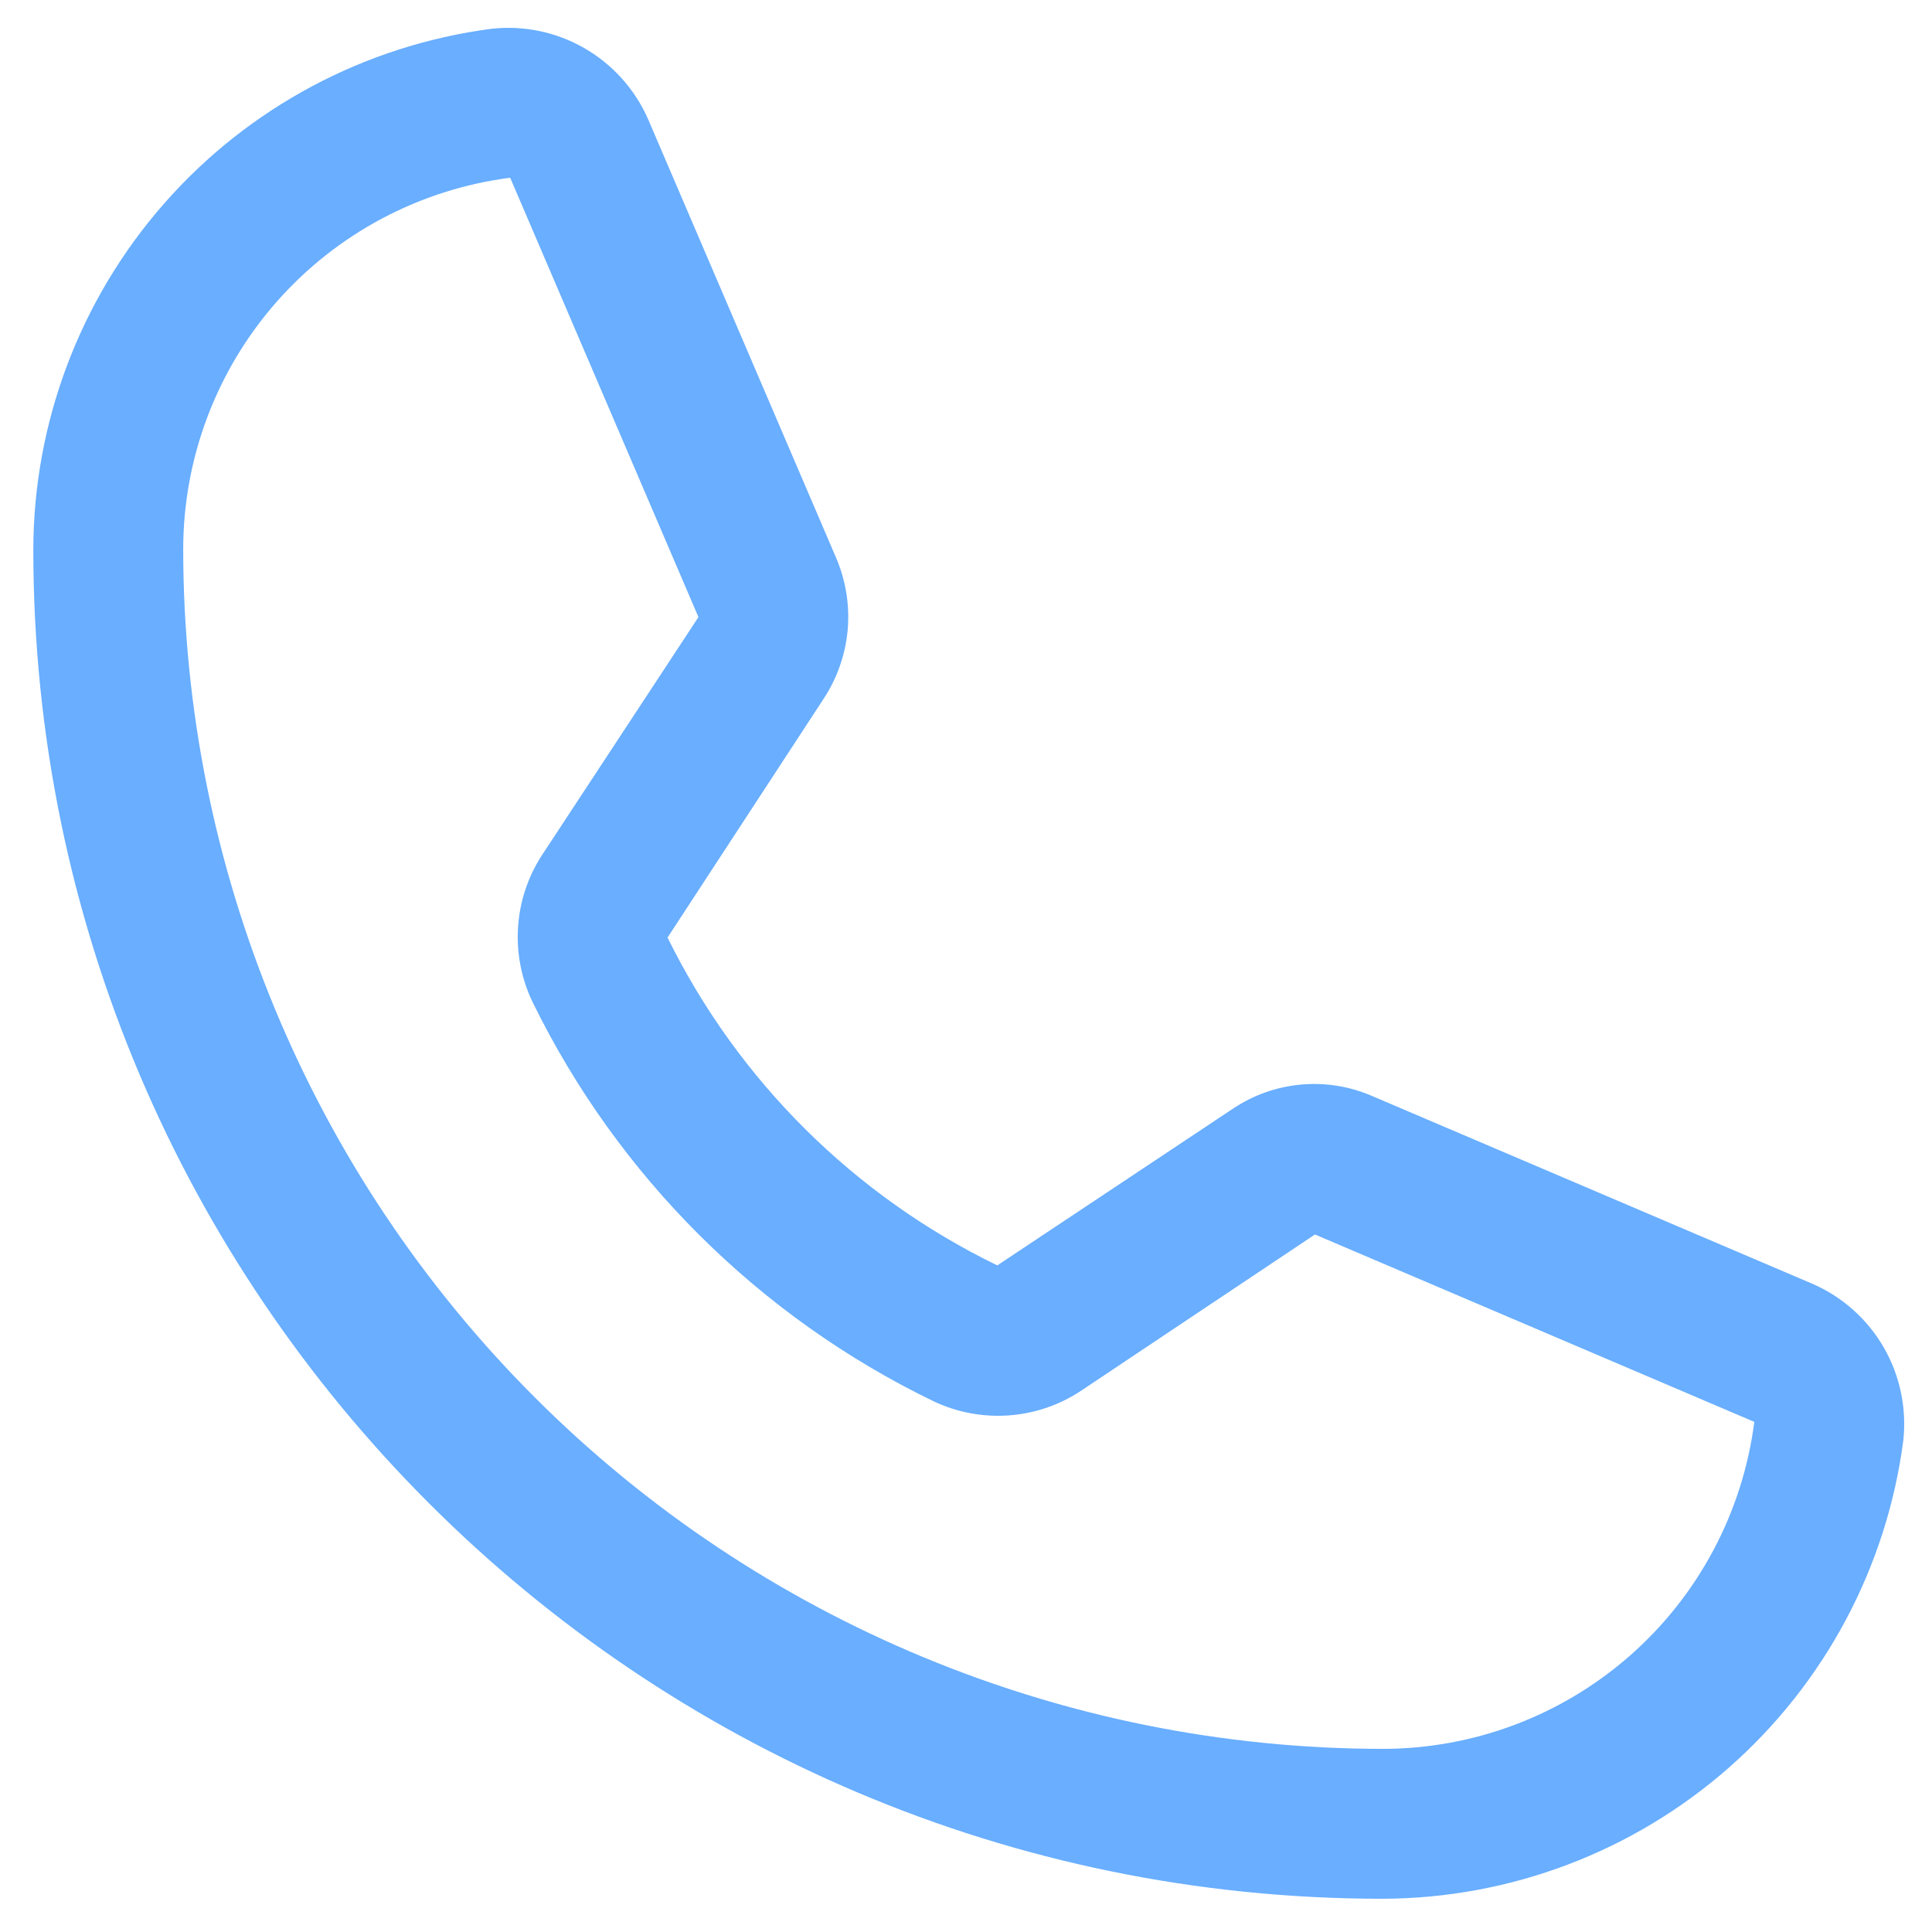 <svg width="29" height="29" viewBox="0 0 29 29" fill="none" xmlns="http://www.w3.org/2000/svg">
<path d="M20.75 28.501C9.584 28.501 0.5 19.416 0.5 8.251C0.504 6.335 1.204 4.487 2.469 3.049C3.733 1.611 5.478 0.681 7.377 0.432C7.861 0.378 8.349 0.48 8.772 0.723C9.194 0.966 9.528 1.337 9.725 1.782L12.552 8.377C12.698 8.72 12.757 9.093 12.723 9.464C12.688 9.835 12.562 10.191 12.355 10.501L10.02 14.073C11.077 16.218 12.819 17.95 14.97 18.994L18.5 16.646C18.809 16.438 19.166 16.311 19.538 16.279C19.91 16.247 20.283 16.311 20.623 16.463L27.219 19.276C27.664 19.473 28.035 19.807 28.278 20.229C28.52 20.651 28.622 21.14 28.569 21.624C28.32 23.523 27.39 25.267 25.952 26.532C24.514 27.797 22.665 28.497 20.75 28.501ZM7.658 2.668C6.301 2.842 5.054 3.505 4.15 4.533C3.247 5.561 2.749 6.882 2.75 8.251C2.754 13.023 4.651 17.6 8.026 20.974C11.401 24.349 15.977 26.247 20.75 26.251C22.118 26.252 23.44 25.754 24.468 24.85C25.495 23.947 26.158 22.7 26.333 21.343L19.738 18.53L16.222 20.879C15.898 21.093 15.525 21.219 15.138 21.246C14.752 21.273 14.364 21.2 14.014 21.034C11.394 19.766 9.275 17.657 7.995 15.043C7.827 14.694 7.751 14.307 7.776 13.921C7.8 13.534 7.924 13.16 8.136 12.835L10.484 9.263L7.658 2.668Z" fill="#69AEFF"/>
</svg>
